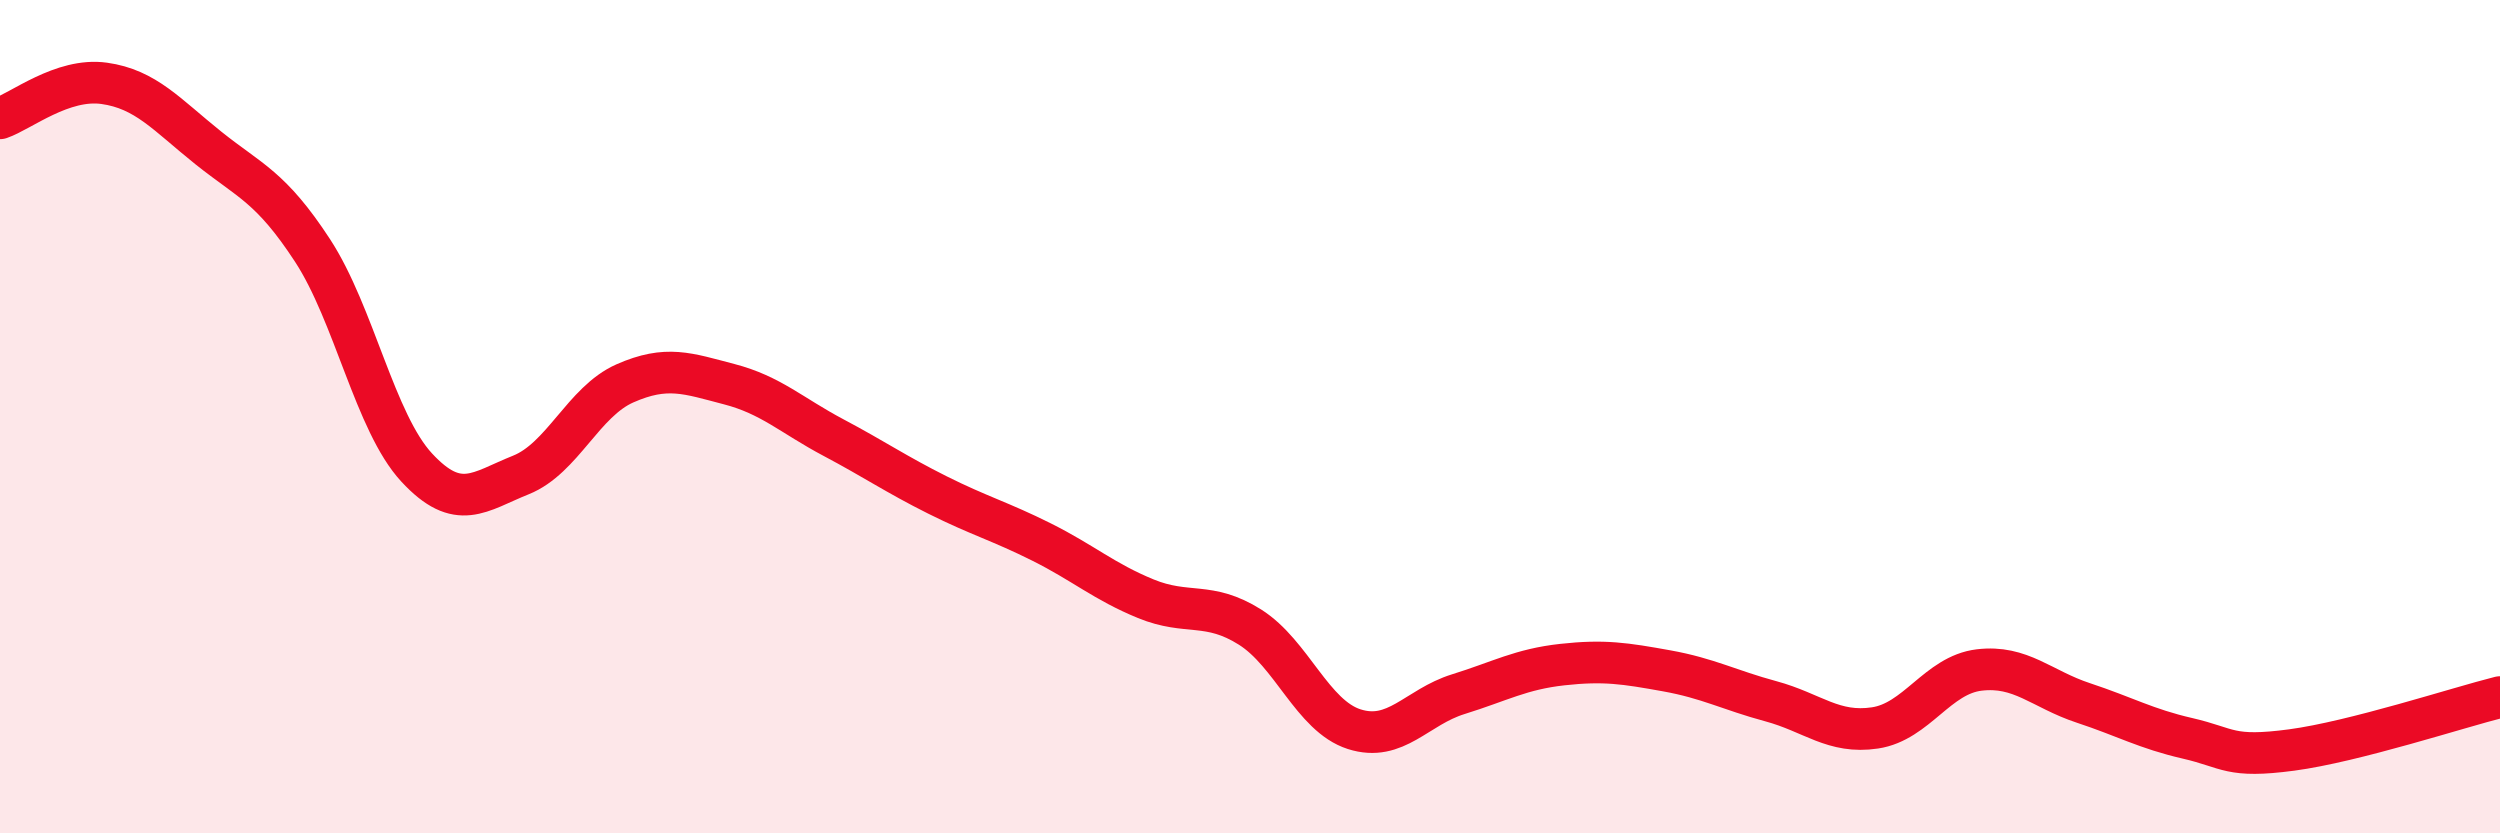
    <svg width="60" height="20" viewBox="0 0 60 20" xmlns="http://www.w3.org/2000/svg">
      <path
        d="M 0,2.84 C 0.5,2.67 1.5,1.86 2.5,2 C 3.5,2.14 4,2.75 5,3.55 C 6,4.35 6.5,4.48 7.5,6.01 C 8.5,7.54 9,10.14 10,11.22 C 11,12.3 11.5,11.8 12.5,11.4 C 13.5,11 14,9.64 15,9.2 C 16,8.76 16.5,8.96 17.5,9.22 C 18.5,9.48 19,9.97 20,10.5 C 21,11.03 21.5,11.38 22.5,11.88 C 23.5,12.38 24,12.51 25,13.01 C 26,13.51 26.5,13.96 27.5,14.37 C 28.5,14.78 29,14.42 30,15.05 C 31,15.68 31.5,17.18 32.5,17.5 C 33.5,17.82 34,16.97 35,16.66 C 36,16.35 36.5,16.06 37.5,15.95 C 38.5,15.84 39,15.92 40,16.1 C 41,16.28 41.5,16.56 42.5,16.83 C 43.5,17.1 44,17.62 45,17.47 C 46,17.32 46.5,16.2 47.5,16.08 C 48.5,15.96 49,16.54 50,16.87 C 51,17.2 51.5,17.49 52.5,17.72 C 53.5,17.95 53.5,18.2 55,18 C 56.5,17.8 59,16.98 60,16.73L60 20L0 20Z"
        fill="#EB0A25"
        opacity="0.1"
        stroke-linecap="round"
        stroke-linejoin="round"
      />
      <path
        d="M 0,2.84 C 0.5,2.67 1.5,1.86 2.5,2 C 3.5,2.14 4,2.75 5,3.55 C 6,4.35 6.5,4.48 7.5,6.01 C 8.5,7.54 9,10.14 10,11.22 C 11,12.3 11.5,11.8 12.5,11.4 C 13.5,11 14,9.64 15,9.2 C 16,8.76 16.5,8.96 17.5,9.22 C 18.5,9.48 19,9.97 20,10.5 C 21,11.03 21.5,11.38 22.5,11.88 C 23.5,12.38 24,12.51 25,13.01 C 26,13.51 26.5,13.96 27.5,14.37 C 28.5,14.78 29,14.42 30,15.05 C 31,15.68 31.5,17.18 32.5,17.5 C 33.5,17.82 34,16.97 35,16.66 C 36,16.35 36.5,16.06 37.5,15.95 C 38.5,15.84 39,15.92 40,16.1 C 41,16.28 41.5,16.56 42.5,16.83 C 43.5,17.1 44,17.62 45,17.47 C 46,17.32 46.5,16.2 47.5,16.08 C 48.5,15.96 49,16.54 50,16.87 C 51,17.2 51.5,17.49 52.5,17.72 C 53.5,17.95 53.5,18.2 55,18 C 56.5,17.8 59,16.98 60,16.73"
        stroke="#EB0A25"
        stroke-width="1"
        fill="none"
        stroke-linecap="round"
        stroke-linejoin="round"
      />
    </svg>
  